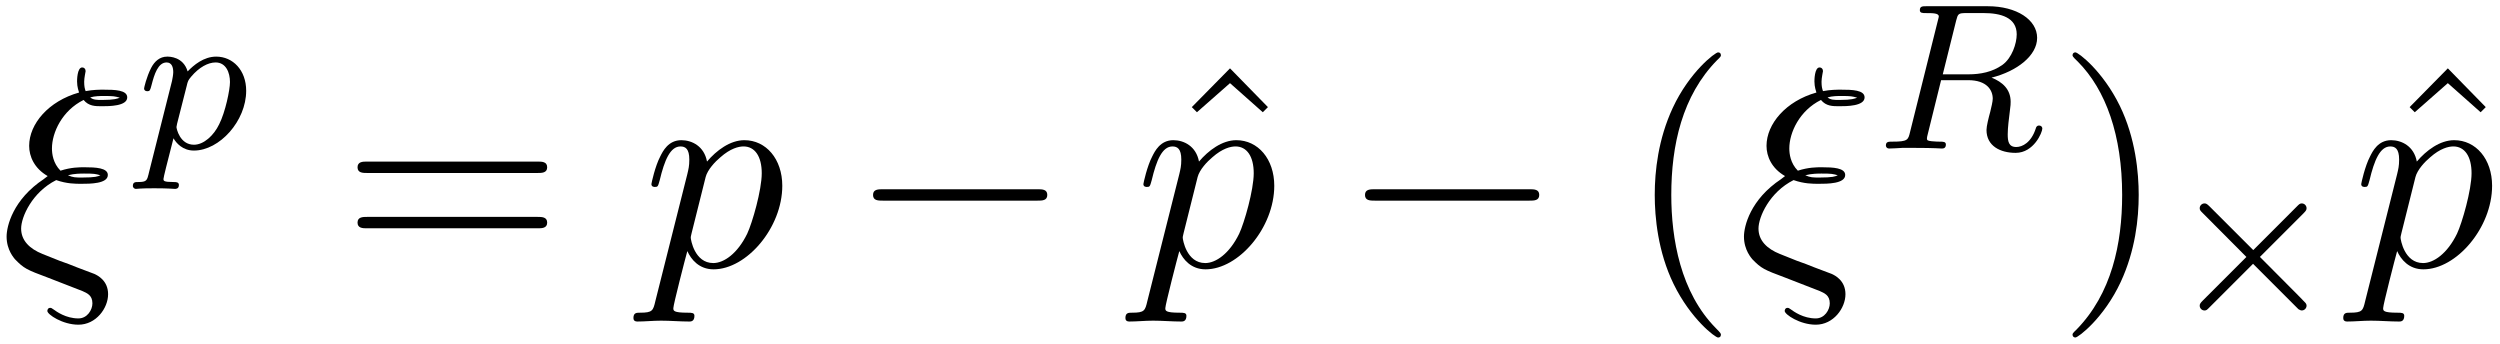 <?xml version='1.0' encoding='UTF-8'?>
<!-- This file was generated by dvisvgm 3.0.3 -->
<svg xmlns="http://www.w3.org/2000/svg" xmlns:xlink="http://www.w3.org/1999/xlink" width="160" height="22" viewBox="1872.02 1482.981 95.641 13.151">
<defs>
<path id='g1-0' d='m7.189-2.509c.185 0 .382 0 .382-.218s-.196-.218-.382-.218h-5.902c-.185 0-.382 0-.382 .218s.196 .218 .382 .218h5.902z'/>
<path id='g0-2' d='m5.22-3.666c.096-.096 .112-.135 .112-.191c0-.096-.08-.183-.183-.183c-.072 0-.104 .032-.191 .12l-1.666 1.666l-1.674-1.674c-.096-.096-.135-.112-.191-.112c-.096 0-.183 .08-.183 .183c0 .072 .032 .104 .112 .183l1.674 1.682l-1.666 1.666c-.104 .104-.12 .143-.12 .199c0 .104 .088 .183 .183 .183c.072 0 .096-.024 .183-.112l1.674-1.674l1.737 1.737c.04 .024 .088 .048 .128 .048c.104 0 .183-.088 .183-.183c0-.064-.04-.096-.04-.104c-.032-.048-1.307-1.315-1.745-1.761l1.674-1.674z'/>
<path id='g4-40' d='m3.611 2.618c0-.033 0-.055-.185-.24c-1.364-1.375-1.713-3.436-1.713-5.105c0-1.898 .415-3.796 1.756-5.16c.142-.131 .142-.153 .142-.185c0-.076-.044-.109-.109-.109c-.109 0-1.091 .742-1.735 2.127c-.556 1.2-.687 2.411-.687 3.327c0 .851 .12 2.171 .72 3.404c.655 1.342 1.593 2.051 1.702 2.051c.065 0 .109-.033 .109-.109z'/>
<path id='g4-41' d='m3.153-2.727c0-.851-.12-2.171-.72-3.404c-.655-1.342-1.593-2.051-1.702-2.051c-.065 0-.109 .044-.109 .109c0 .033 0 .055 .207 .251c1.069 1.08 1.691 2.815 1.691 5.095c0 1.865-.404 3.785-1.756 5.16c-.142 .131-.142 .153-.142 .185c0 .065 .044 .109 .109 .109c.109 0 1.091-.742 1.735-2.127c.556-1.2 .687-2.411 .687-3.327z'/>
<path id='g4-61' d='m7.495-3.567c.164 0 .371 0 .371-.218s-.207-.218-.36-.218h-6.535c-.153 0-.36 0-.36 .218s.207 .218 .371 .218h6.513zm.011 2.116c.153 0 .36 0 .36-.218s-.207-.218-.371-.218h-6.513c-.164 0-.371 0-.371 .218s.207 .218 .36 .218h6.535z'/>
<path id='g4-94' d='m2.727-7.571l-1.462 1.484l.196 .196l1.265-1.113l1.255 1.113l.196-.196l-1.451-1.484z'/>
<path id='g3-24' d='m1.68-3.338c-1.189 .785-1.429 1.811-1.429 2.204c0 .524 .295 .829 .316 .862c.349 .36 .447 .404 1.265 .709l1.32 .513c.164 .076 .382 .153 .382 .469c0 .251-.196 .578-.535 .578c-.48 0-.84-.262-.96-.349c-.065-.044-.076-.055-.12-.055c-.087 0-.109 .076-.109 .12c0 .131 .578 .524 1.189 .524c.676 0 1.135-.633 1.135-1.167c0-.524-.404-.72-.524-.775c-.153-.055-.524-.196-.665-.251c-.218-.087-.436-.175-.665-.251l-.655-.262c-.491-.196-.818-.513-.818-.971c0-.447 .425-1.396 1.342-1.855c.404 .142 .731 .142 .96 .142c.327 0 1.015 0 1.015-.338c0-.273-.469-.295-.895-.295c-.196 0-.513 0-.916 .131c-.284-.284-.327-.644-.327-.851c0-.611 .393-1.451 1.211-1.855c.196 .24 .447 .24 .698 .24c.273 0 .971 0 .971-.338c0-.284-.48-.295-.905-.295c-.142 0-.404 0-.687 .055c-.033-.098-.055-.175-.055-.36c0-.153 .055-.382 .055-.404c0-.087-.055-.142-.131-.142c-.196 0-.196 .502-.196 .535c0 .218 .065 .382 .076 .425c-1.167 .327-1.909 1.2-1.909 2.04c0 .404 .196 .862 .709 1.156l-.142 .109zm1.767-3.12c.175-.055 .404-.055 .524-.055c.371 0 .415 .011 .611 .065c-.087 .033-.196 .087-.676 .087c-.207 0-.338 0-.458-.098zm-.851 2.978c.251-.065 .491-.065 .622-.065c.382 0 .425 .011 .622 .065c-.087 .044-.196 .087-.698 .087c-.251 0-.349 0-.545-.087z'/>
<path id='g3-112' d='m.491 1.331c-.087 .371-.109 .447-.589 .447c-.131 0-.251 0-.251 .207c0 .087 .055 .131 .142 .131c.295 0 .611-.033 .916-.033c.36 0 .731 .033 1.08 .033c.055 0 .196 0 .196-.218c0-.12-.109-.12-.262-.12c-.545 0-.545-.076-.545-.175c0-.131 .458-1.909 .535-2.182c.142 .316 .447 .698 1.004 .698c1.265 0 2.629-1.593 2.629-3.196c0-1.025-.622-1.745-1.451-1.745c-.545 0-1.069 .393-1.429 .818c-.109-.589-.578-.818-.982-.818c-.502 0-.709 .425-.807 .622c-.196 .371-.338 1.025-.338 1.058c0 .109 .109 .109 .131 .109c.109 0 .12-.011 .185-.251c.185-.775 .404-1.298 .796-1.298c.185 0 .338 .087 .338 .502c0 .251-.033 .371-.076 .556l-1.222 4.855zm1.92-4.735c.076-.295 .371-.6 .567-.764c.382-.338 .698-.415 .884-.415c.436 0 .698 .382 .698 1.025s-.36 1.898-.556 2.313c-.371 .764-.895 1.124-1.298 1.124c-.72 0-.862-.905-.862-.971c0-.022 0-.044 .033-.175l.535-2.138z'/>
<path id='g2-82' d='m3.092-4.886c.072-.271 .08-.295 .406-.295h.646c.654 0 1.267 .167 1.267 .813c0 .351-.183 .909-.55 1.172c-.383 .271-.837 .359-1.299 .359h-.98l.51-2.048zm1.355 2.176c.98-.247 1.745-.845 1.745-1.522c0-.693-.781-1.211-1.889-1.211h-2.351c-.143 0-.247 0-.247 .151c0 .112 .104 .112 .231 .112c.263 0 .494 0 .494 .128c0 .032-.008 .04-.032 .143l-1.068 4.28c-.072 .303-.088 .367-.677 .367c-.151 0-.247 0-.247 .151c0 .032 .024 .112 .128 .112c.151 0 .335-.016 .494-.024h.494c.741 0 .972 .024 1.02 .024s.159 0 .159-.151c0-.112-.104-.112-.239-.112c-.024 0-.167 0-.303-.016c-.167-.016-.183-.04-.183-.112c0-.04 .016-.088 .024-.128l.518-2.096h1.036c.717 0 .94 .383 .94 .709c0 .112-.056 .335-.096 .502c-.064 .231-.143 .55-.143 .693c0 .614 .526 .877 1.116 .877c.693 0 1.02-.781 1.02-.933c0-.032-.024-.112-.128-.112c-.088 0-.112 .072-.12 .104c-.175 .55-.518 .717-.749 .717c-.295 0-.327-.223-.327-.486s.048-.614 .08-.877c.032-.239 .032-.287 .032-.367c0-.478-.311-.757-.733-.925z'/>
<path id='g2-112' d='m.414 .964c-.064 .255-.08 .319-.399 .319c-.112 0-.207 0-.207 .151c0 .072 .072 .112 .112 .112c.08 0 .112-.024 .701-.024c.574 0 .741 .024 .797 .024c.032 0 .151 0 .151-.151c0-.112-.112-.112-.207-.112c-.383 0-.383-.048-.383-.12c0-.056 .143-.622 .383-1.554c.104 .183 .351 .47 .781 .47c.98 0 2-1.132 2-2.287c0-.789-.51-1.307-1.148-1.307c-.478 0-.861 .327-1.092 .566c-.167-.566-.701-.566-.781-.566c-.287 0-.486 .183-.614 .43c-.183 .359-.271 .765-.271 .789c0 .072 .056 .104 .12 .104c.104 0 .112-.032 .167-.239c.104-.406 .247-.861 .574-.861c.199 0 .255 .183 .255 .375c0 .08-.032 .271-.048 .335l-.893 3.547zm1.467-3.419c.04-.135 .04-.151 .159-.295c.303-.359 .646-.542 .933-.542c.399 0 .55 .391 .55 .749c0 .295-.175 1.148-.414 1.618c-.207 .43-.59 .781-.964 .781c-.542 0-.669-.622-.669-.677c0-.016 .016-.104 .024-.128l.383-1.506z'/>
</defs>
<g id='page1'>
<!--start 1872.019782 1493.166343 -->
<use x='1872.02' y='1493.166' xlink:href='#g3-24'/>
<use x='1877.294' y='1488.662' xlink:href='#g2-112'/>
<use x='1885.086' y='1493.166' xlink:href='#g4-61'/>
<use x='1896.601' y='1493.166' xlink:href='#g3-112'/>
<use x='1904.514' y='1493.166' xlink:href='#g1-0'/>
<use x='1916.349' y='1493.166' xlink:href='#g4-94'/>
<use x='1915.423' y='1493.166' xlink:href='#g3-112'/>
<use x='1923.335' y='1493.166' xlink:href='#g1-0'/>
<use x='1934.245' y='1493.166' xlink:href='#g4-40'/>
<use x='1938.487' y='1493.166' xlink:href='#g3-24'/>
<use x='1943.762' y='1488.662' xlink:href='#g2-82'/>
<use x='1950.687' y='1493.166' xlink:href='#g4-41'/>
<use x='1954.93' y='1494.803' xlink:href='#g0-2'/>
<use x='1962.94' y='1493.166' xlink:href='#g4-94'/>
<use x='1962.014' y='1493.166' xlink:href='#g3-112'/>
</g>
<script type="text/ecmascript">if(window.parent.postMessage)window.parent.postMessage("3.72021|120|16.5|"+window.location,"*");</script>
</svg>